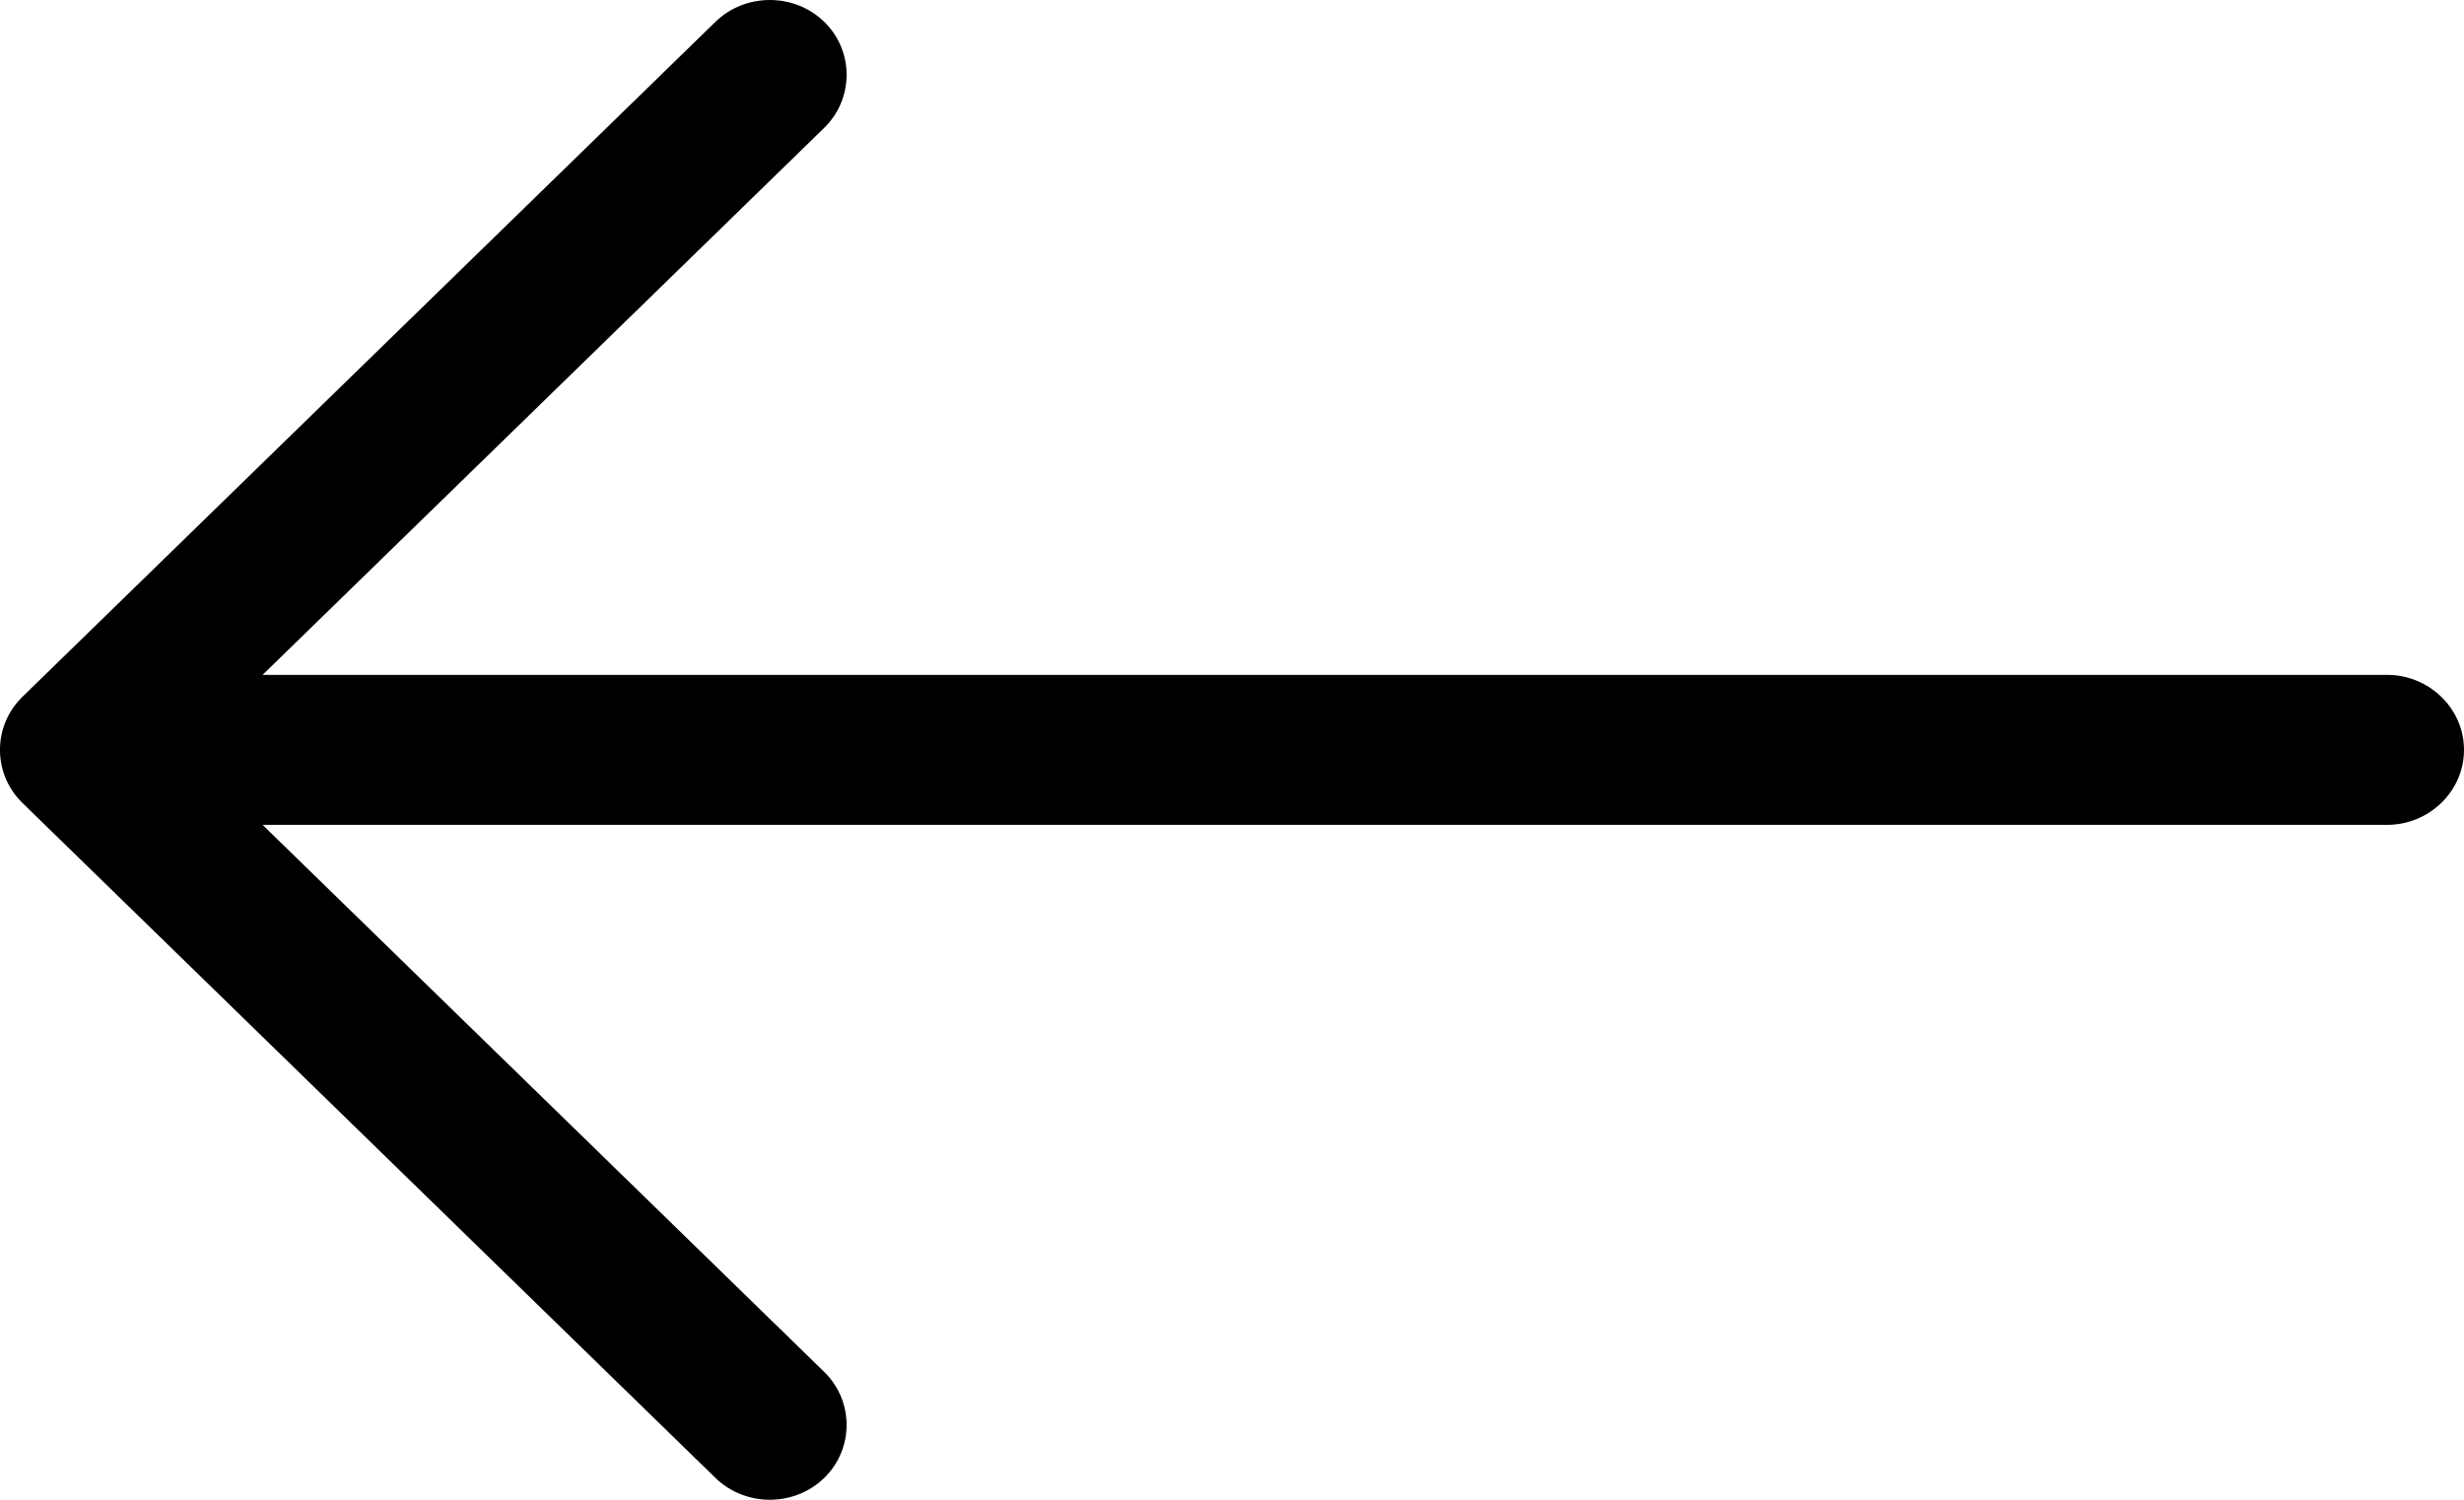 <svg width="23" height="14" viewBox="0 0 23 14" fill="none" xmlns="http://www.w3.org/2000/svg">
<path d="M0.209 6.505C-0.07 6.777 -0.07 7.223 0.209 7.495L6.678 13.796C6.957 14.068 7.415 14.068 7.694 13.796C7.972 13.525 7.972 13.079 7.694 12.807L2.451 7.7H22.281C22.677 7.7 23 7.385 23 7C23 6.615 22.677 6.3 22.281 6.3H2.451L7.694 1.193C7.972 0.921 7.972 0.475 7.694 0.204C7.415 -0.068 6.957 -0.068 6.678 0.204L0.209 6.505Z" fill="black"/>
</svg>
